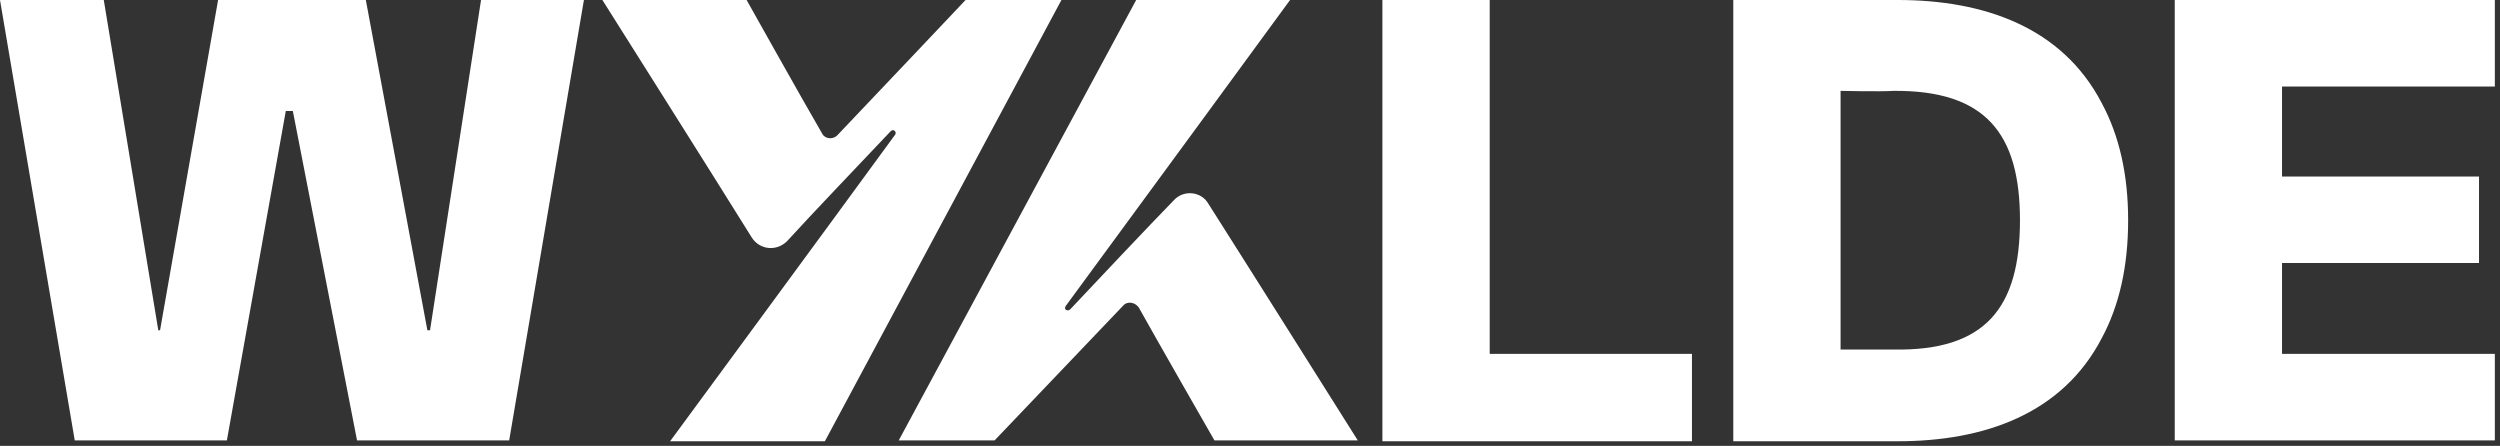 <svg width="157" height="28" viewBox="0 0 157 28" fill="none" xmlns="http://www.w3.org/2000/svg">
<rect x="0" y="0" width="157" height="28" fill="#333333" stroke="none"/>
<path fill-rule="evenodd" clip-rule="evenodd" d="M143.311 5.433V11.085H155.682V16.517H143.311V22.224H156.676V27.657H136.574V0H156.676V5.433H143.311ZM85.269 27.657H76.267C76.267 27.657 72.677 21.401 71.518 19.316C71.297 18.986 70.8 18.877 70.523 19.206C68.535 21.291 62.461 27.657 62.461 27.657H56.441L71.352 0H81.016C81.016 0 70.855 13.883 66.934 19.206C66.768 19.425 67.044 19.59 67.21 19.425C68.811 17.724 72.07 14.267 73.727 12.566C74.334 11.908 75.439 12.017 75.88 12.786C78.255 16.517 85.269 27.657 85.269 27.657ZM30.209 0H36.67L31.976 27.657H22.422L18.39 6.969H17.948L14.248 27.657H4.694L0 0H6.517L9.941 20.742H10.051L13.696 0H22.974L26.84 20.742H27.006L30.209 0ZM66.658 0L51.802 27.711H42.082C42.082 27.711 52.299 13.828 56.22 8.451C56.33 8.286 56.109 8.066 55.944 8.231C54.287 9.987 51.029 13.389 49.427 15.145C48.764 15.804 47.715 15.694 47.218 14.926C44.899 11.194 37.83 0 37.83 0H46.887C46.887 0 50.421 6.311 51.636 8.396C51.802 8.725 52.299 8.78 52.575 8.505C54.618 6.365 60.638 0 60.638 0H66.658ZM131.99 6.475C133.094 8.524 133.647 10.975 133.647 13.828C133.647 16.718 133.094 19.188 131.99 21.236C129.505 26.01 124.59 27.711 119.178 27.711C116.582 27.711 108.85 27.711 108.85 27.711V0C108.85 0 116.582 0 119.178 0C124.59 0 129.505 1.701 131.99 6.475ZM126.854 13.828C126.854 8.396 124.7 5.652 118.901 5.707C118.073 5.762 115.588 5.707 115.588 5.707V21.95C115.588 21.95 118.073 21.95 118.901 21.95C124.7 22.059 126.854 19.316 126.854 13.828ZM106.255 27.711H86.815V0H93.553V22.224H106.255V27.711Z" fill="white"/>
</svg>
